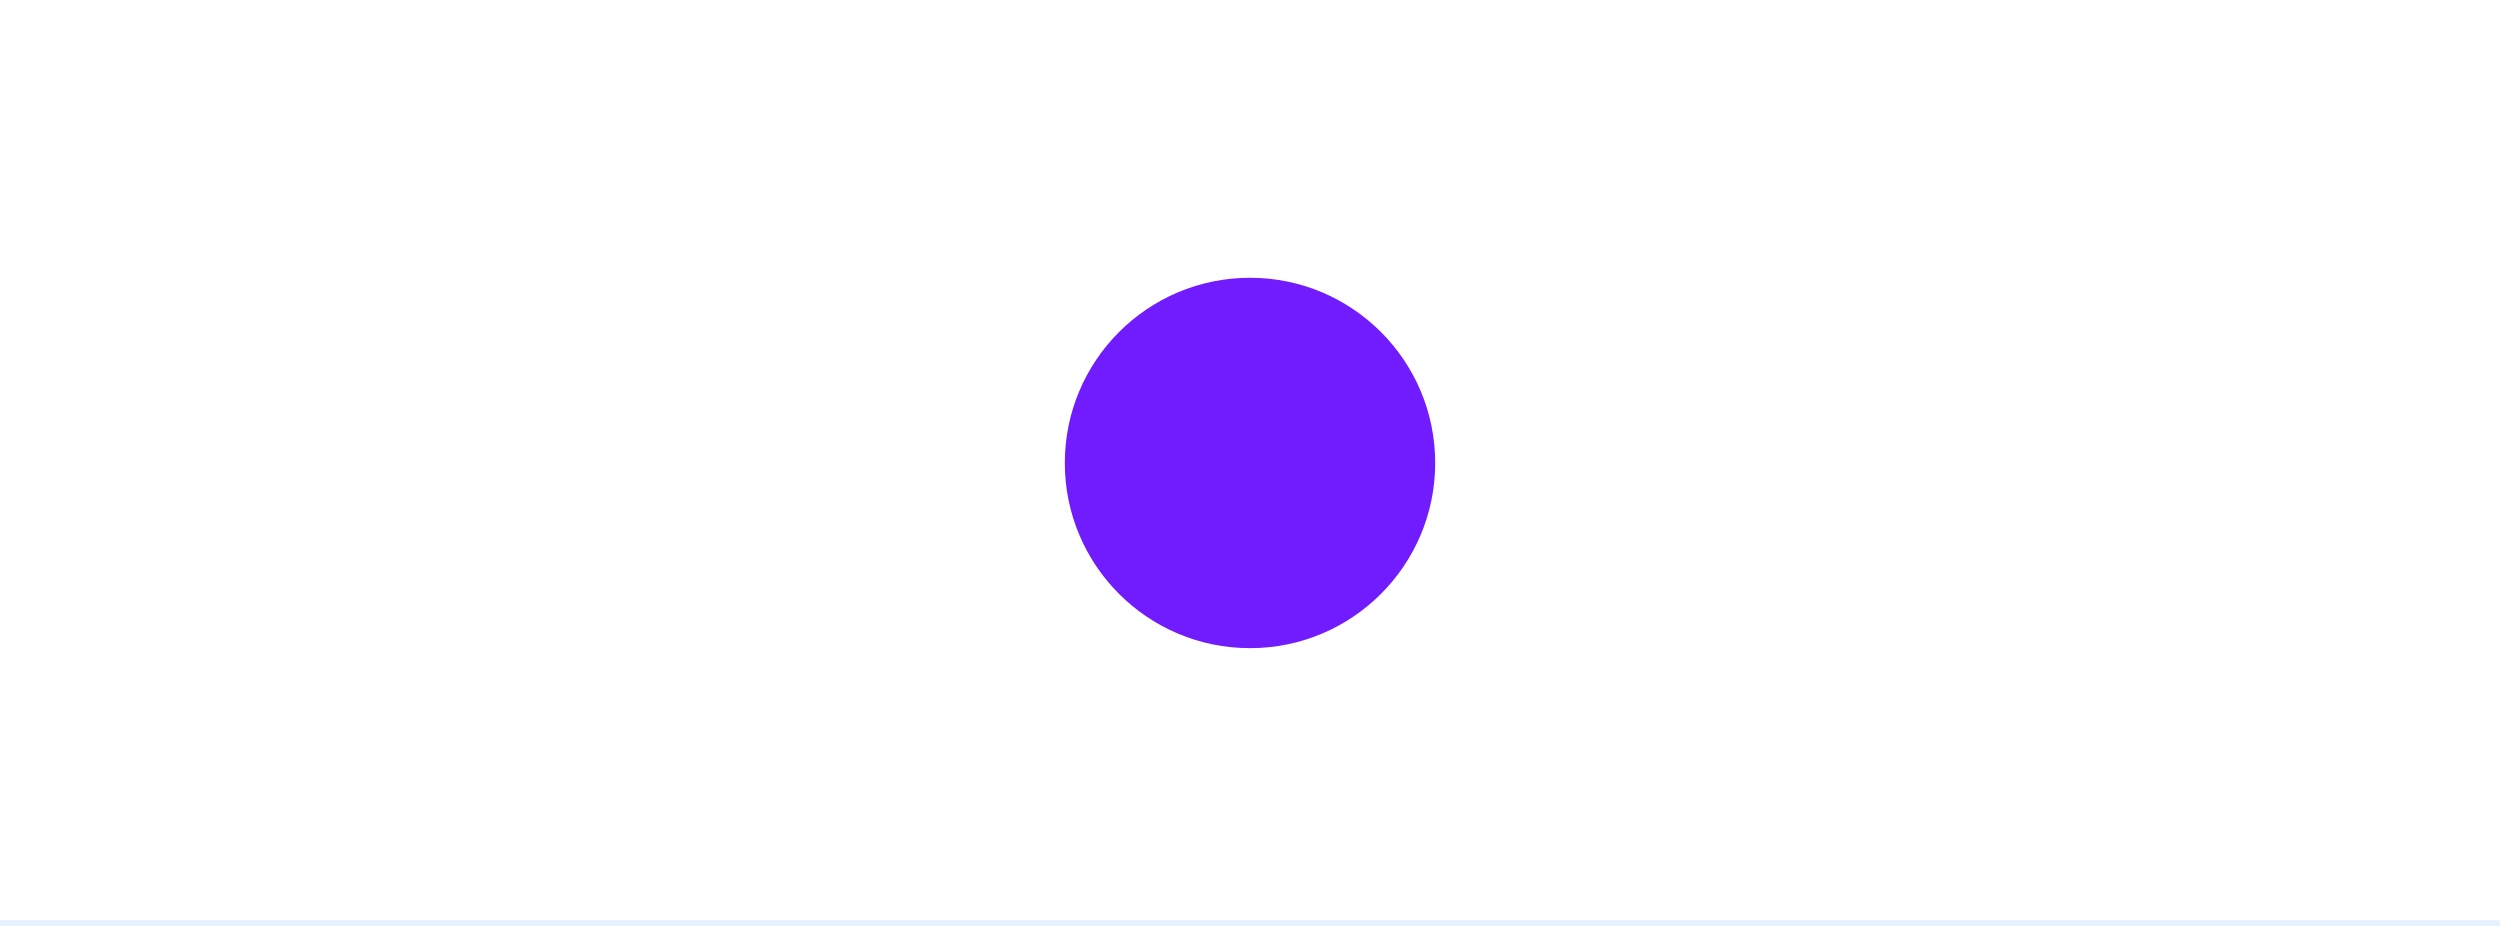 <svg xmlns:xlink="http://www.w3.org/1999/xlink" xmlns="http://www.w3.org/2000/svg" fill="none" height="160" viewBox="0 0 432 160" width="432"><path d="m0 0h432v160h-432z" fill="#fff"/><circle cx="216" cy="80" fill="#711bff" r="32"/><path d="m0 159h432v1h-432z" fill="#e6f0ff"/></svg>